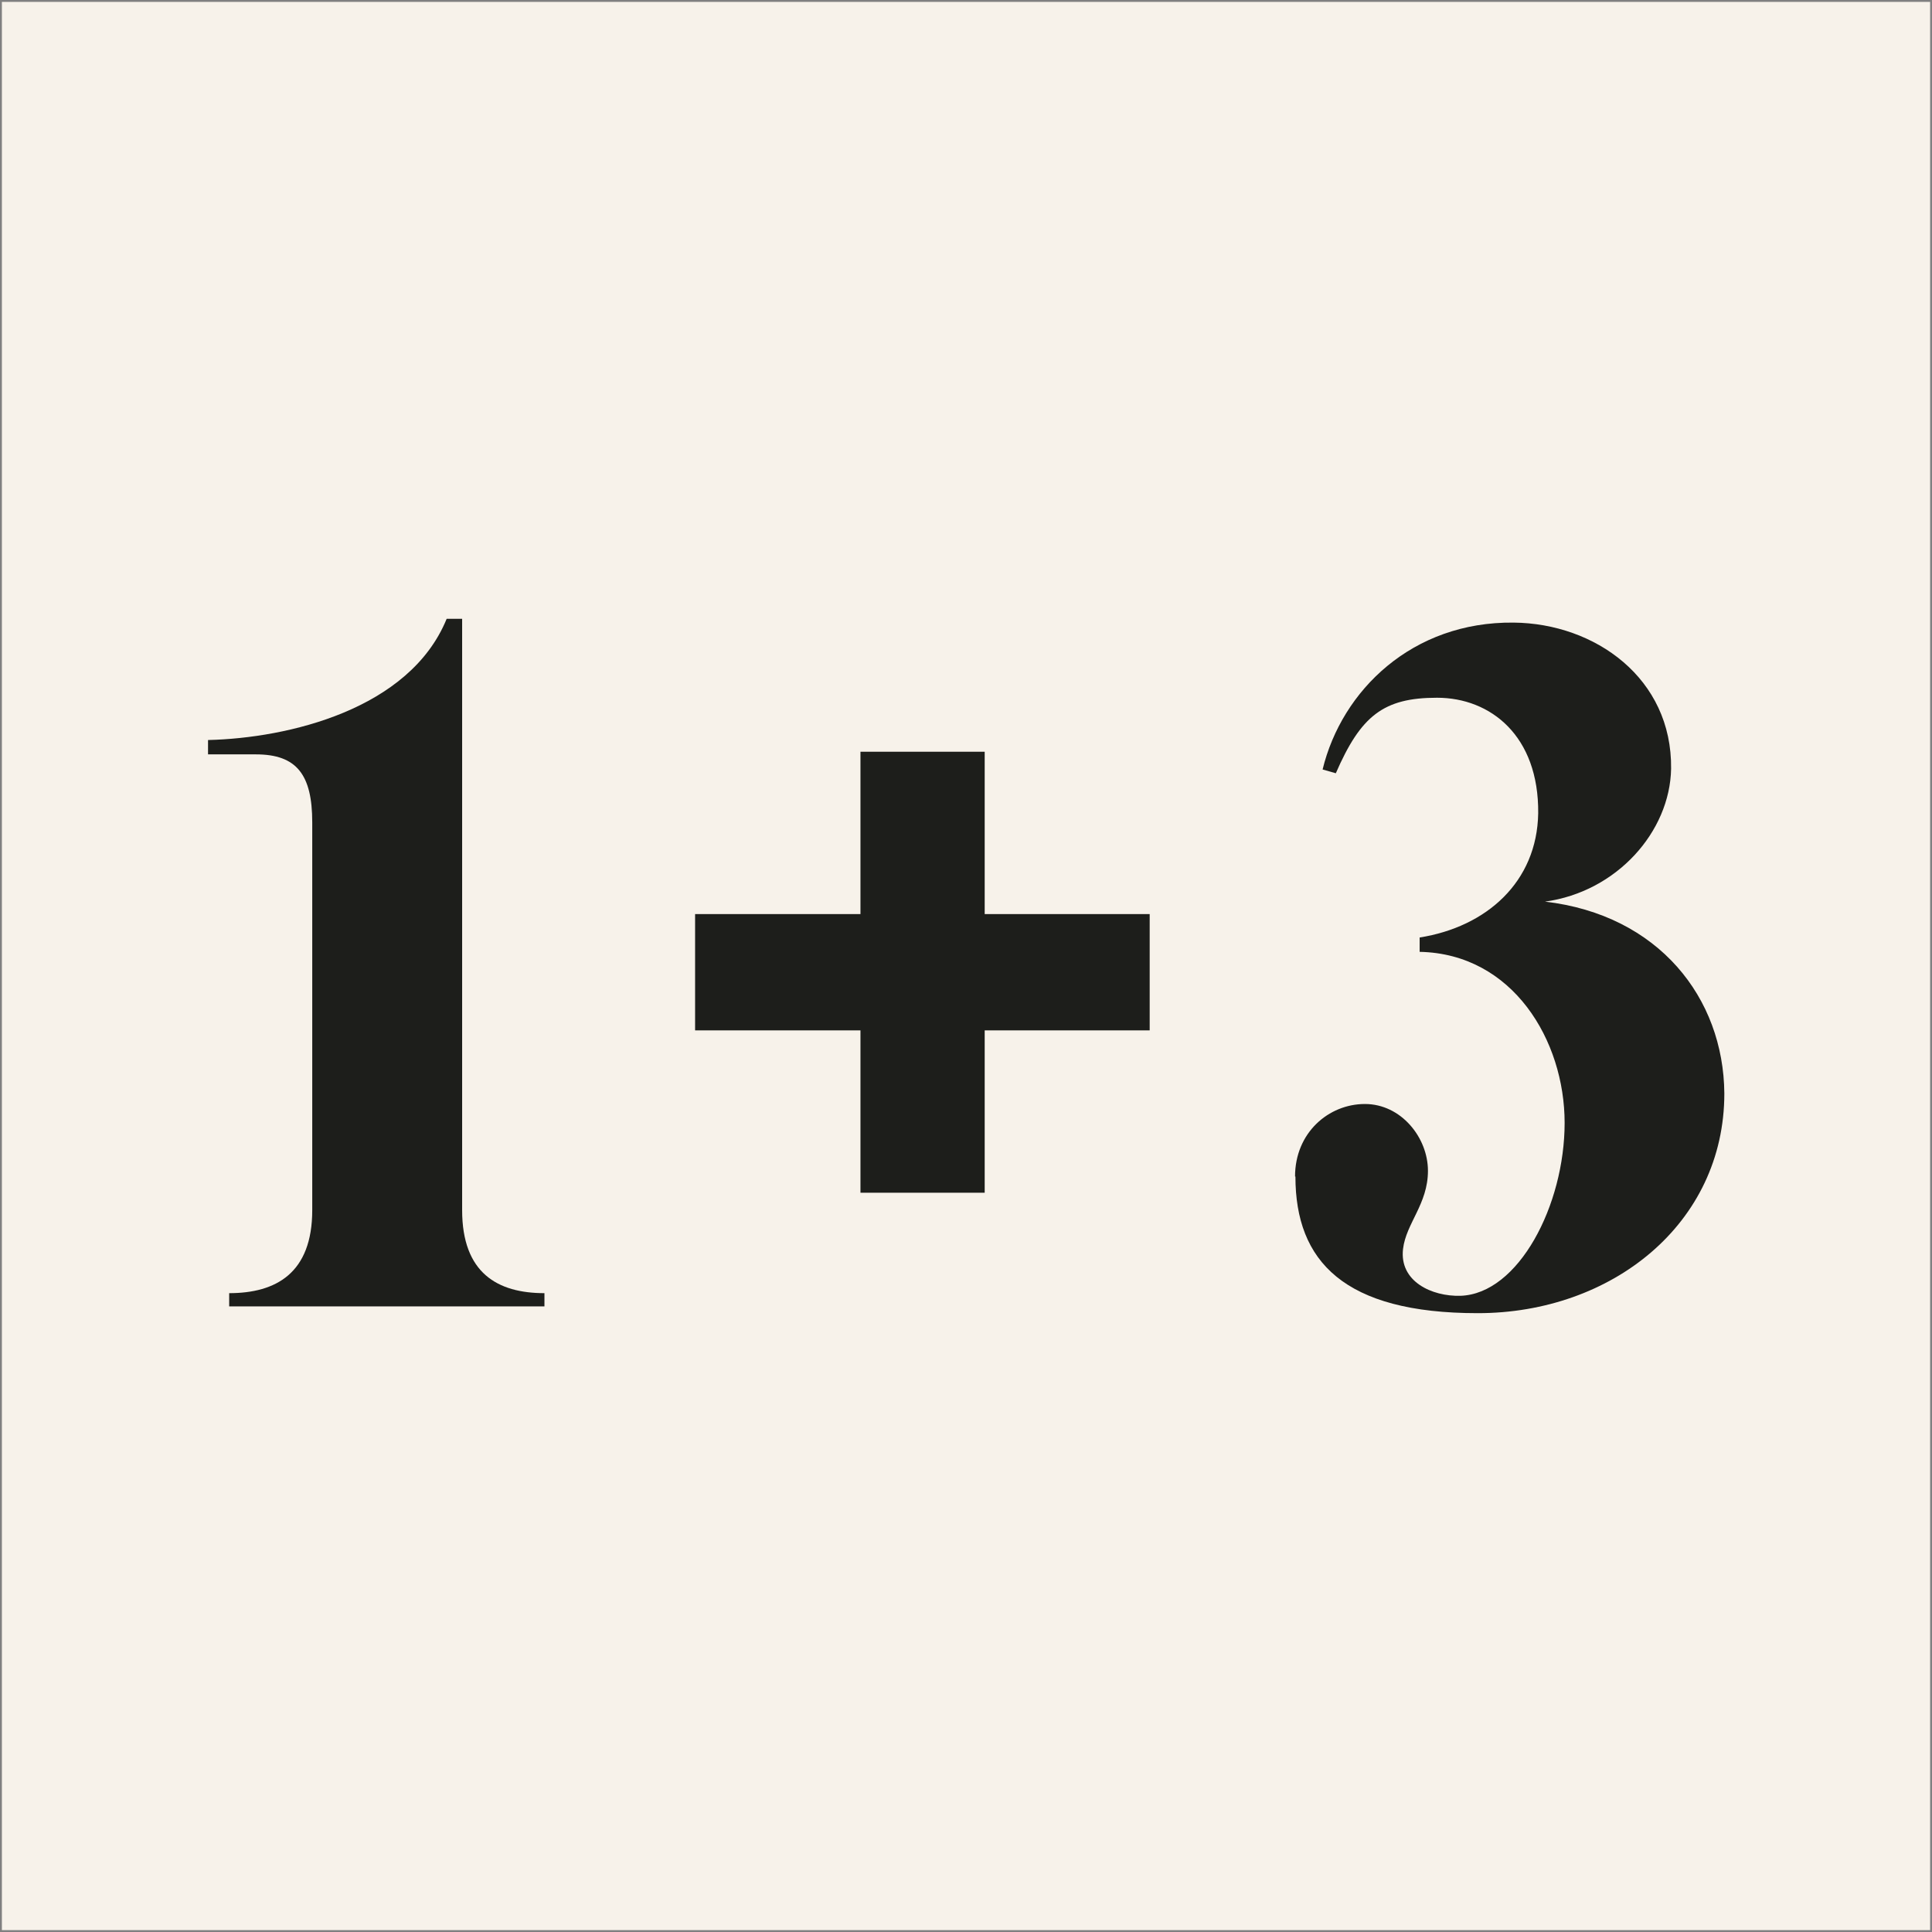 <svg viewBox="0 0 511.7 511.7" version="1.1" xmlns="http://www.w3.org/2000/svg" id="Calque_1">
  
  <rect x="0" y="0" width="511.7" height="511.7" fill="#808080" stroke="none"/>
  
  <defs>
    <style>
      .st0 {
        fill: #1d1e1b;
      }

      .st1 {
        fill: #f7f2ea;
      }
    </style>
  </defs>
  <rect height="510.7" width="510.7" y=".5" x=".5" class="st1"></rect>
  <path d="M60.7,342.5c12.4,0,22-5.3,22-22v-102.7c0-12.6-4.1-18-14.9-18h-12.7v-3.8c21.2-.5,53.4-8.1,63.2-32.1h4.1v156.6c0,16.7,9.4,22,21.8,22v3.5H60.7v-3.5h0Z" class="st0"></path>
  <polygon points="304.5 242.1 260.8 242.1 260.8 199.1 227.9 199.1 227.9 242.1 184.1 242.1 184.1 272.9 227.9 272.9 227.9 315.9 260.8 315.9 260.8 272.9 304.5 272.9 304.5 242.1" class="st0"></polygon>
  <path d="M343,311.6c0-11.6,8.9-19.2,18.5-19.2s16.7,8.9,16.7,17.7-5.8,13.9-6.6,20.7c-1,8.6,7.6,12.6,15.2,12.4,15.4-.5,27.6-24,27.6-45.8s-13.7-44.8-38.4-45.3v-3.8c17.7-2.8,31.1-14.7,31.4-32.9.2-20.5-12.6-30.6-26.8-30.6s-20.2,4.8-26.8,20l-3.5-1c5.1-21,23.8-39.2,50.6-38.9,21.5.2,42,14.7,41.7,38.7-.3,16.7-14.4,32.6-33.4,35.2,30.1,3.5,47.3,25.5,47.5,50.8,0,34.6-29.9,58.2-65.3,58.2s-48.3-13.7-48.3-36.2h0Z" class="st0"></path>
</svg>